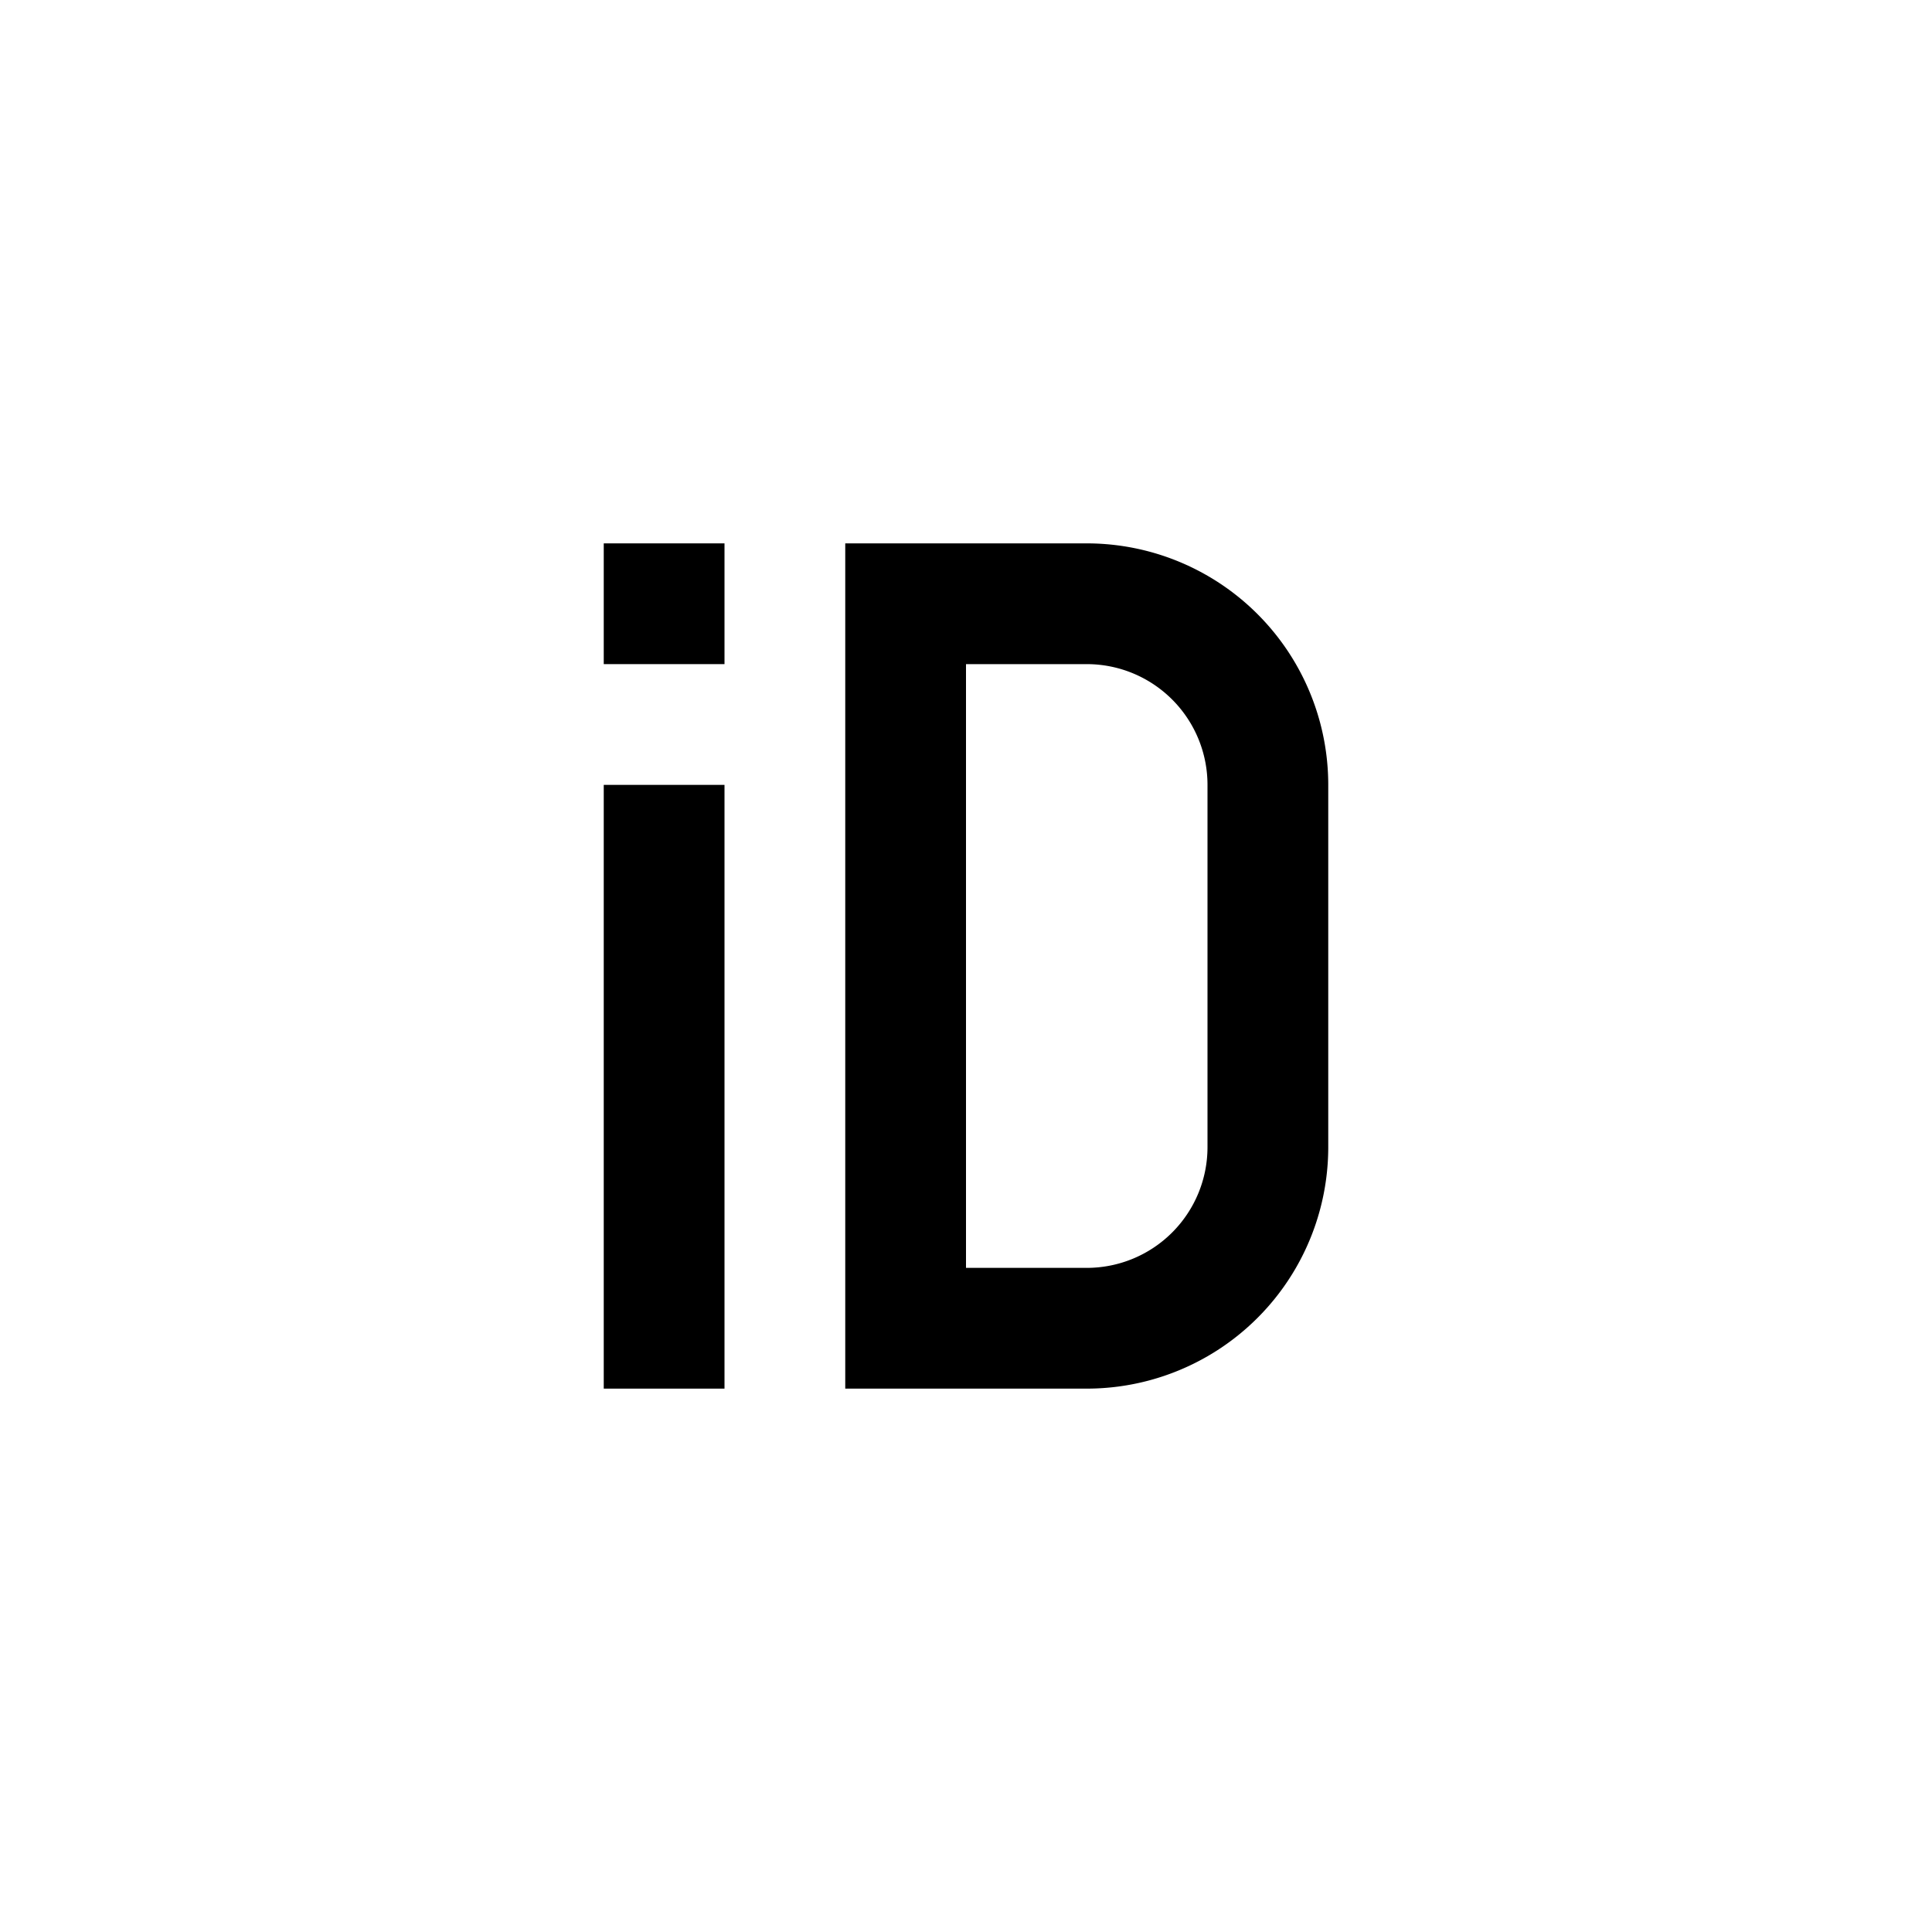 <?xml version="1.0" encoding="utf-8"?>
<!-- Generator: www.svgicons.com -->
<svg xmlns="http://www.w3.org/2000/svg" width="800" height="800" viewBox="0 0 32 32">
<path d="M10 9h2v2h-2z" fill="currentColor"/><path d="M18 23h-4V9h4a4 4 0 0 1 4 4v6a4 4 0 0 1-4 4zm-2-2h2a2 2 0 0 0 2-2v-6a2 2 0 0 0-2-2h-2z" fill="currentColor"/><path d="M10 13h2v10h-2z" fill="currentColor"/>
</svg>